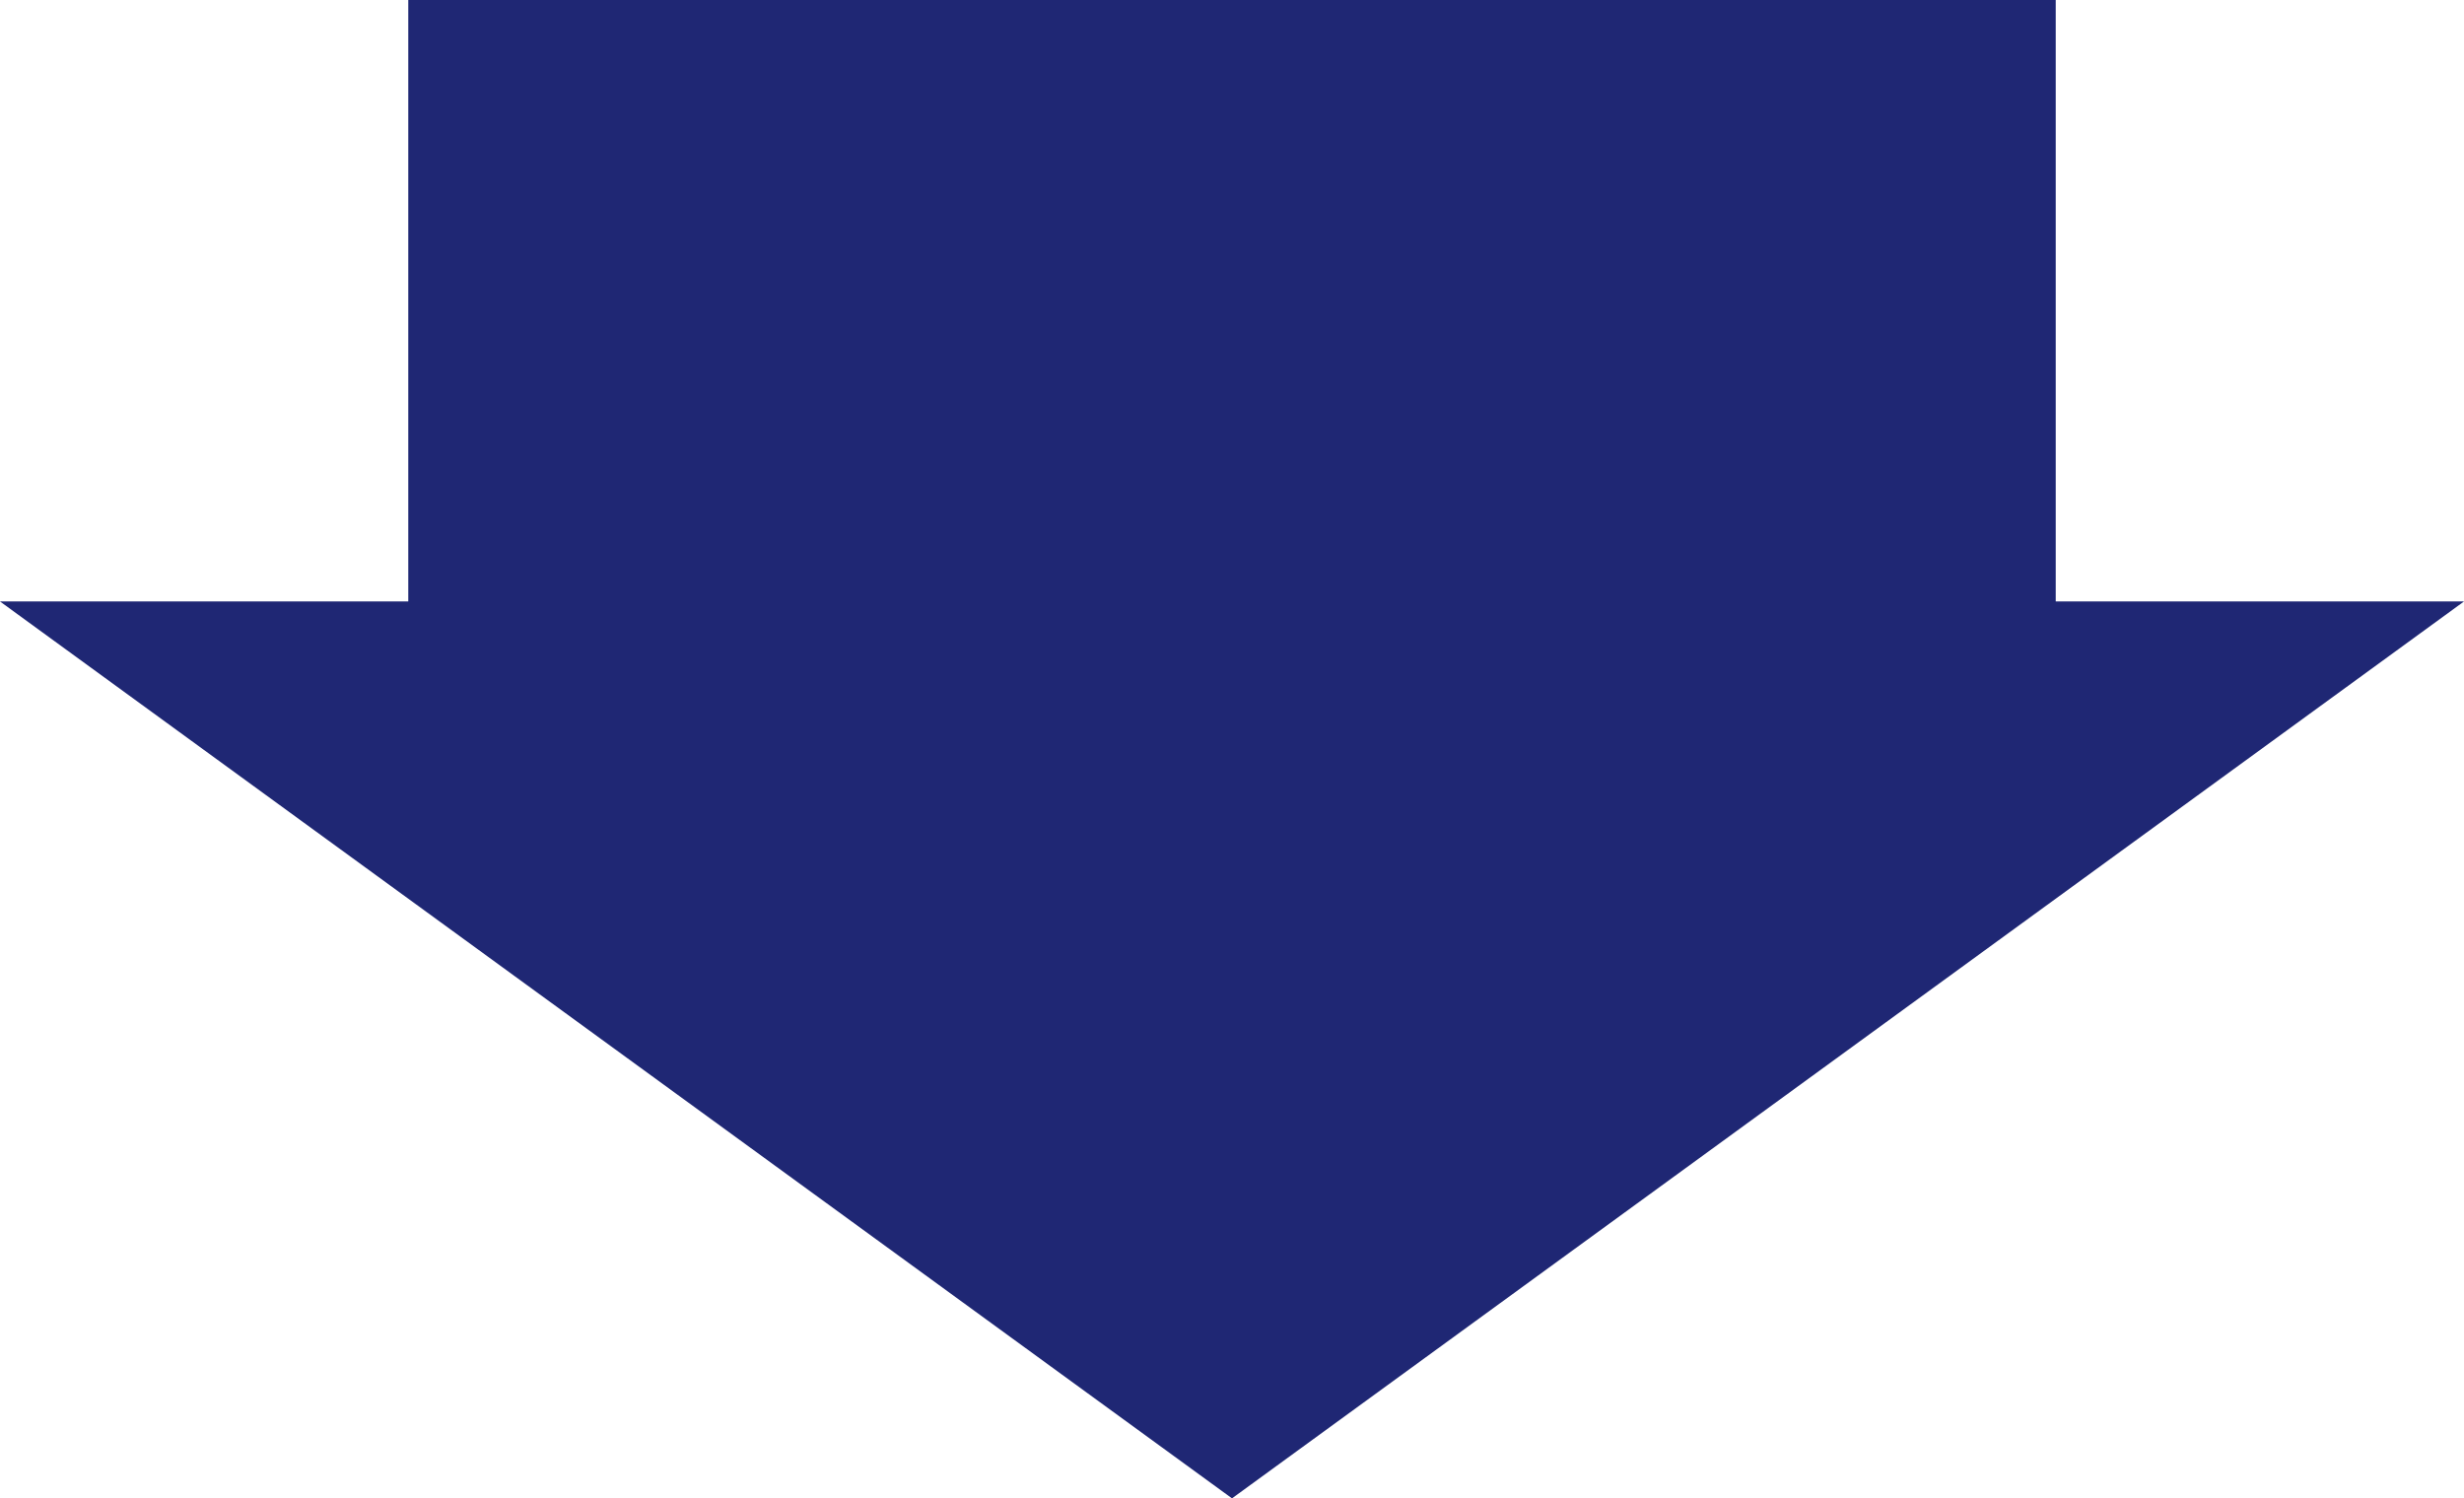 <?xml version="1.0" encoding="UTF-8"?><svg id="_レイヤー_2" xmlns="http://www.w3.org/2000/svg" viewBox="0 0 79.06 48.08"><defs><style>.cls-1{fill:#1f2774;}</style></defs><g id="bg02"><polygon class="cls-1" points="65.96 19.3 65.96 0 13.1 0 13.1 19.3 0 19.3 39.53 48.08 79.06 19.3 65.96 19.3"/></g></svg>